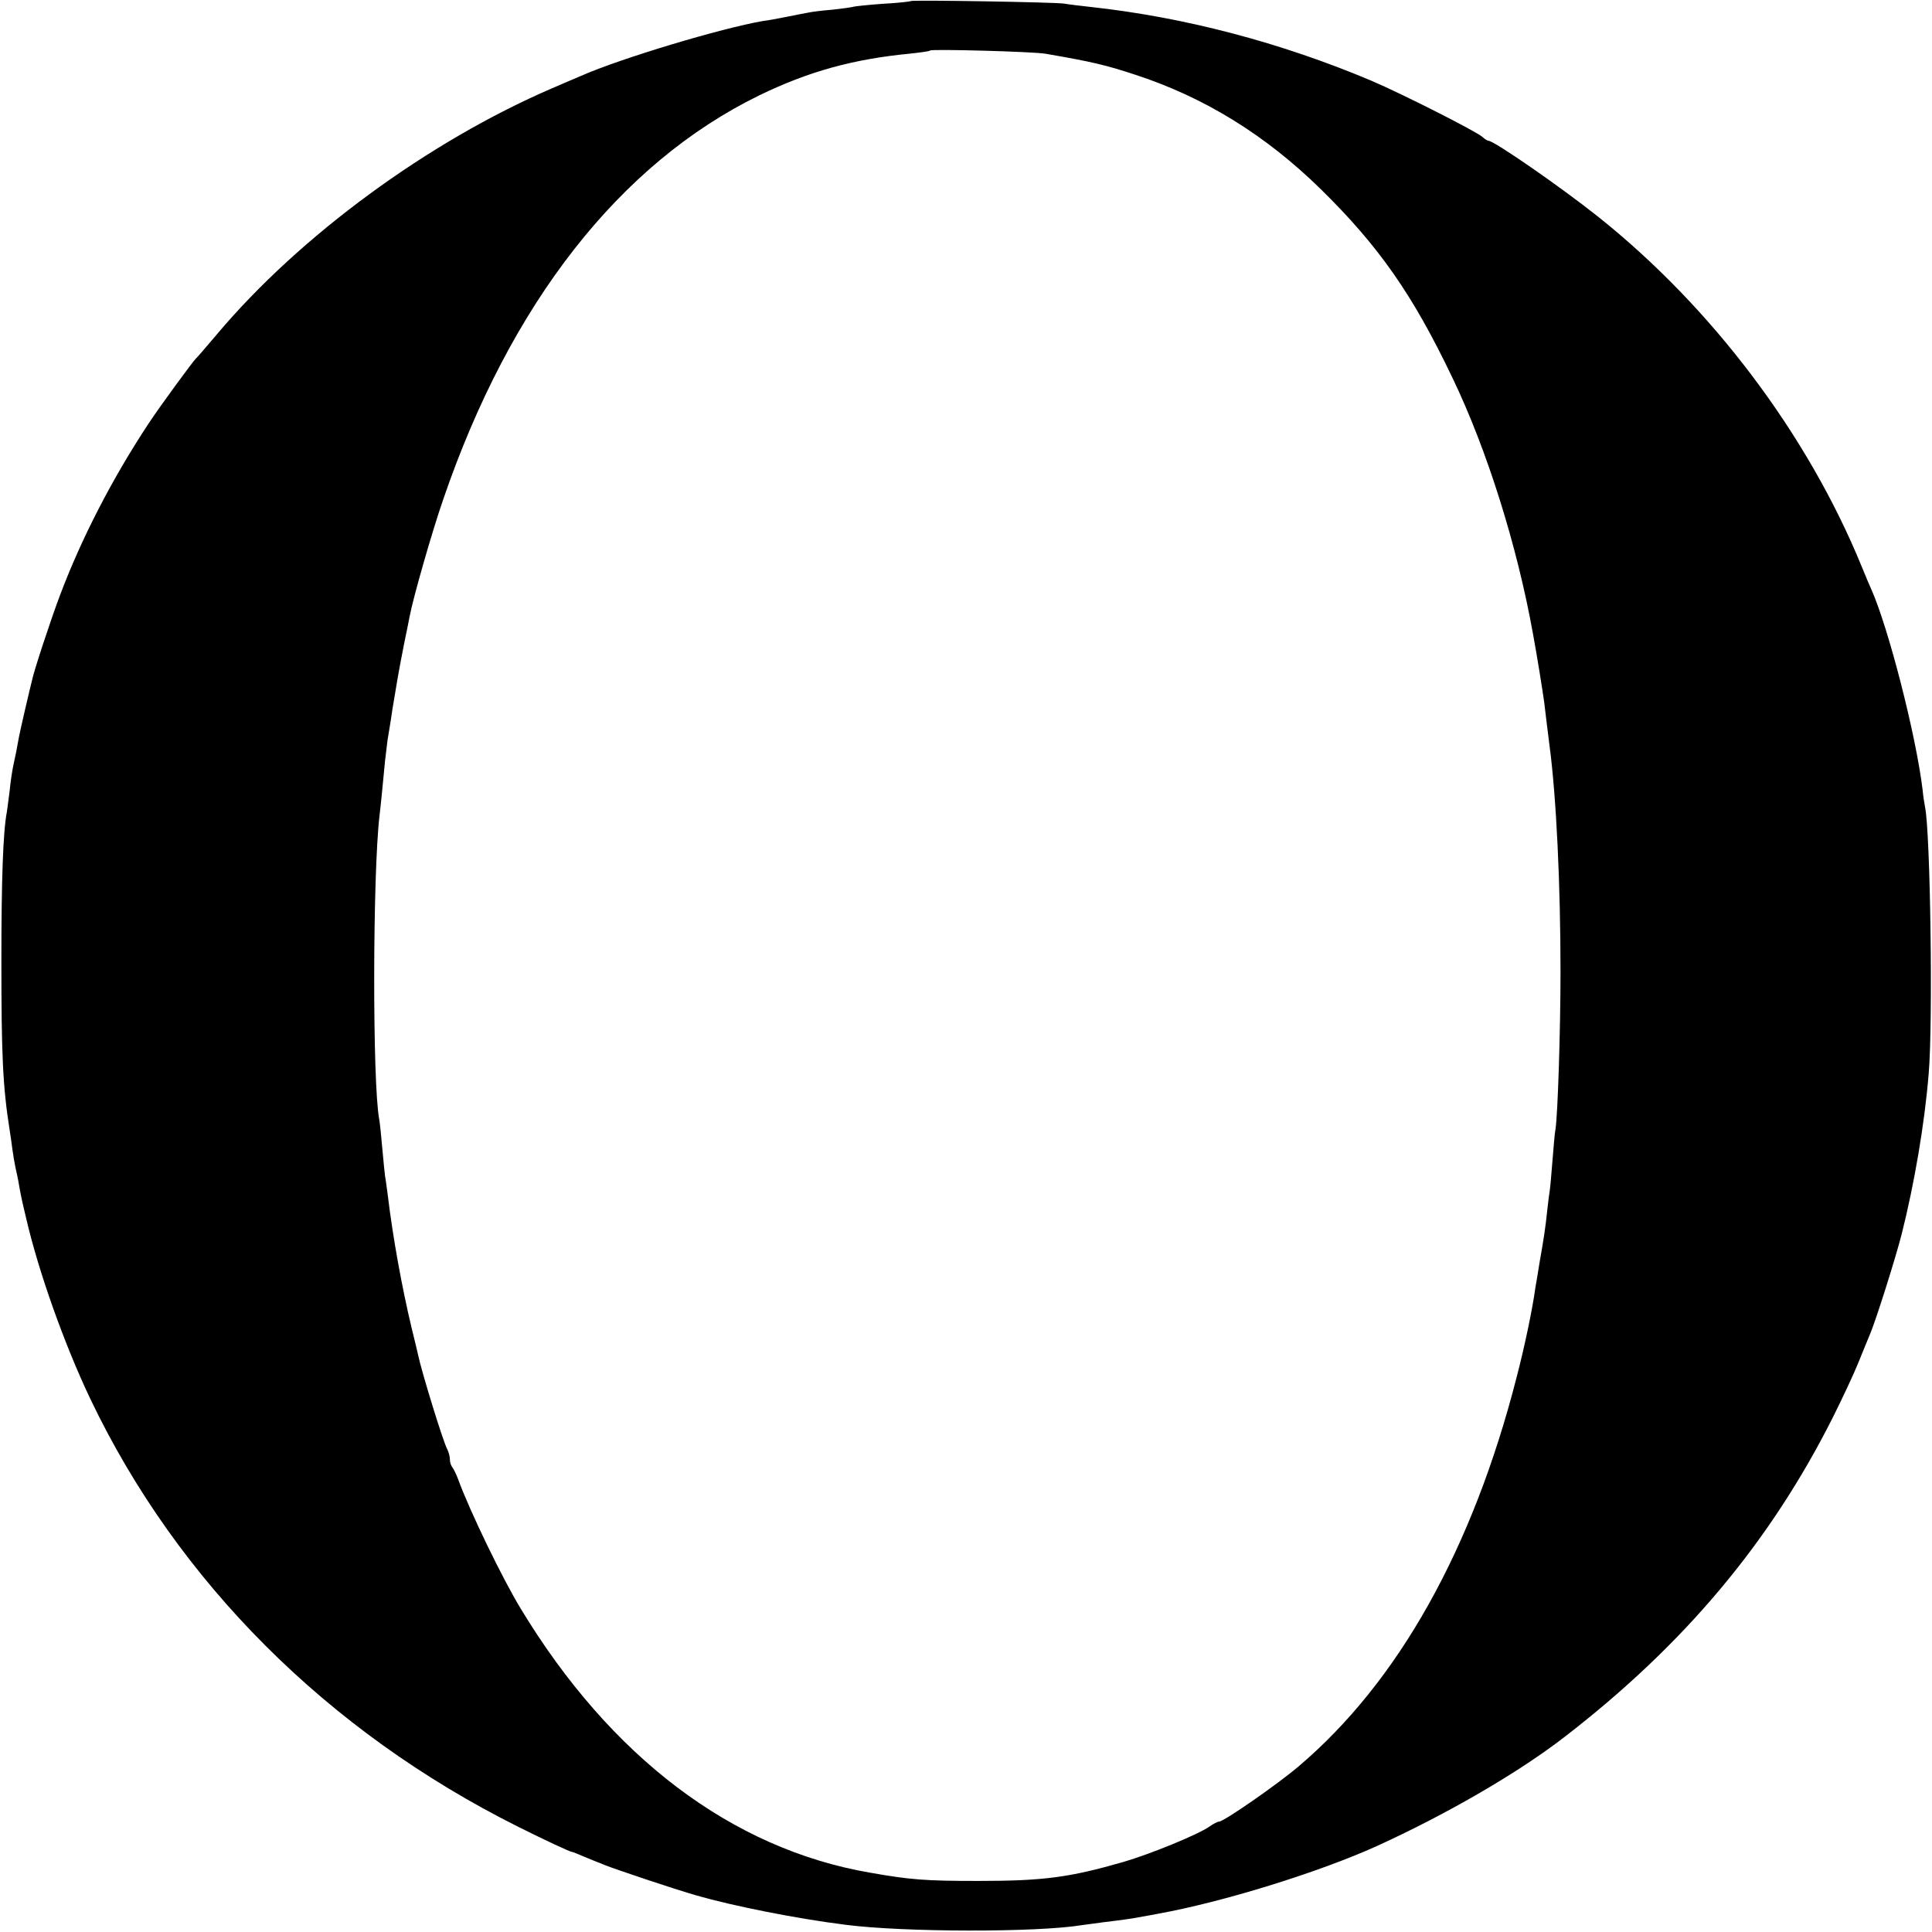 <svg version="1" xmlns="http://www.w3.org/2000/svg" width="933.333" height="933.333" viewBox="0 0 700 700"><path d="M329.9.4c-.2.2-4.9.7-10.4 1-5.4.4-10.1.9-10.5 1.1-.3.1-3.6.6-7.3 1-3.7.3-7.8.8-9 1.1-1.2.2-4.7.9-7.7 1.5s-6.8 1.3-8.5 1.5c-15.1 2.6-51.5 13.5-66 19.9-1.6.7-6.4 2.7-10.5 4.5-44.8 19.3-91.3 53.4-121.3 89-4 4.7-7.4 8.7-7.8 9-1.2 1.2-12.8 17-17.1 23.5-13.2 20-24.3 41.6-32 62-3.3 8.7-9.6 27.8-10.2 31-.3 1.1-1.4 5.8-2.5 10.5s-2.3 10.1-2.6 12c-.3 1.9-1 5.3-1.5 7.5s-1.2 6.7-1.5 10c-.4 3.3-.9 6.7-1 7.6-1.4 7.1-2 24.7-2 53.9 0 34.4.5 45.6 3 61.5.3 1.6.7 4.8 1 7 .3 2.2.8 5.1 1.1 6.5.3 1.4.8 3.5 1 4.7.9 5.3 1.3 7.1 2.9 13.8 4.5 19.4 13.9 45.8 23.3 65.5 31.6 66.1 85.8 120.3 154.8 154.8 10.2 5.1 19 9.2 19.7 9.2.3 0 2.2.8 4.3 1.7 2.2.9 4.1 1.7 4.4 1.8.3.1 1.6.6 3 1.2 3.7 1.5 25.4 8.8 33.5 11.1 12.8 3.7 36.2 8.4 54 10.6 20.9 2.7 69.3 2.8 85.6.1 1.3-.2 4.7-.6 7.4-1 7.5-.9 11.7-1.5 14.5-2.1 1.4-.2 3.9-.7 5.5-1 23.4-4.2 58.3-15 79.5-24.6 25.4-11.6 51.1-26.5 67.9-39.5 43.4-33.5 74.4-70.5 97.2-115.8 3.6-7.2 7.8-16.2 9.3-20 1.6-3.9 3.4-8.4 4.1-10 2.1-4.9 9.2-27.3 11.5-36.3 4.6-18.3 8.3-39.8 9.8-58.2 1.6-18.8.6-87.1-1.3-96.5-.2-1.1-.7-3.9-.9-6.3-2.4-19.9-12.4-58.8-18.6-72.7-.5-1.1-2.1-4.8-3.5-8.3-19.6-47.9-54.3-93.9-95.5-126.7C565.3 67.6 541.3 51 539.3 51c-.3 0-1.4-.6-2.2-1.4-2.4-2.1-29.3-15.7-40.1-20.3-32.9-13.9-67.9-23.1-102-26.8-3.6-.4-7.8-.9-9.5-1.2-3.4-.5-55.1-1.4-55.6-.9zM379 19.5c16.8 2.9 21.8 4.1 32.4 7.6 25.1 8.2 47.2 21.9 67.1 41.4 21.1 20.7 33.4 38.3 47.8 68.5 12.5 26 23.4 60.8 29.1 92.5 1.6 8.7 3.5 20.6 4.1 25 .6 5.3 1 8.2 1.9 15.5 2.5 18.7 4 50.7 4 82 0 21.5-1 51.7-1.8 57-.3 1.4-.7 6.5-1.1 11.4-.4 4.9-.8 9.8-1 11-.2 1.1-.6 4.3-.9 7.1-.6 6.1-1.4 11.1-2.8 19-.5 3.3-1.2 7.3-1.5 9-1 7.6-4 21.8-6.8 32.5-15.9 62.2-42.9 110.4-79 141-7.9 6.7-27.1 20-28.8 20-.5 0-2.1.8-3.5 1.8-4.1 2.9-21.5 10-31.1 12.8-19.5 5.6-28.8 6.9-52.6 6.9-19.1 0-24.6-.4-39.3-3-50-8.6-94-41.9-126.5-95.6-6.7-11-18.5-35.4-22.7-46.9-.7-1.9-1.7-3.9-2.2-4.5-.4-.5-.8-1.7-.8-2.7 0-1-.4-2.6-.9-3.6-1.5-2.6-9.4-28.4-10.6-34.2-.2-.8-1.2-5.3-2.4-10-3.5-14.6-6.8-32.9-8.6-47.9-.4-3-.8-6.1-1-7-.1-.9-.6-5.4-1-10.1-.4-4.7-.9-9.4-1.1-10.4-2.5-13-2.4-88.7.1-110.1.4-3.1 1.2-11.3 2-19.8.3-2.6.7-6 .9-7.5.3-1.5.7-4.5 1.1-6.7.3-2.2 1-6.7 1.6-10 .5-3.3 1.2-7 1.4-8.2.2-1.3 1.1-5.8 1.9-10 .9-4.3 1.8-8.8 2-9.9 1.3-6.9 8.2-31 12.2-42.5 24.3-71 63.9-121.6 114.4-146.3 17.9-8.7 34.1-13.2 55-15.2 3.6-.4 6.7-.8 7-1.1.6-.6 37.9.4 42 1.2z"/></svg>